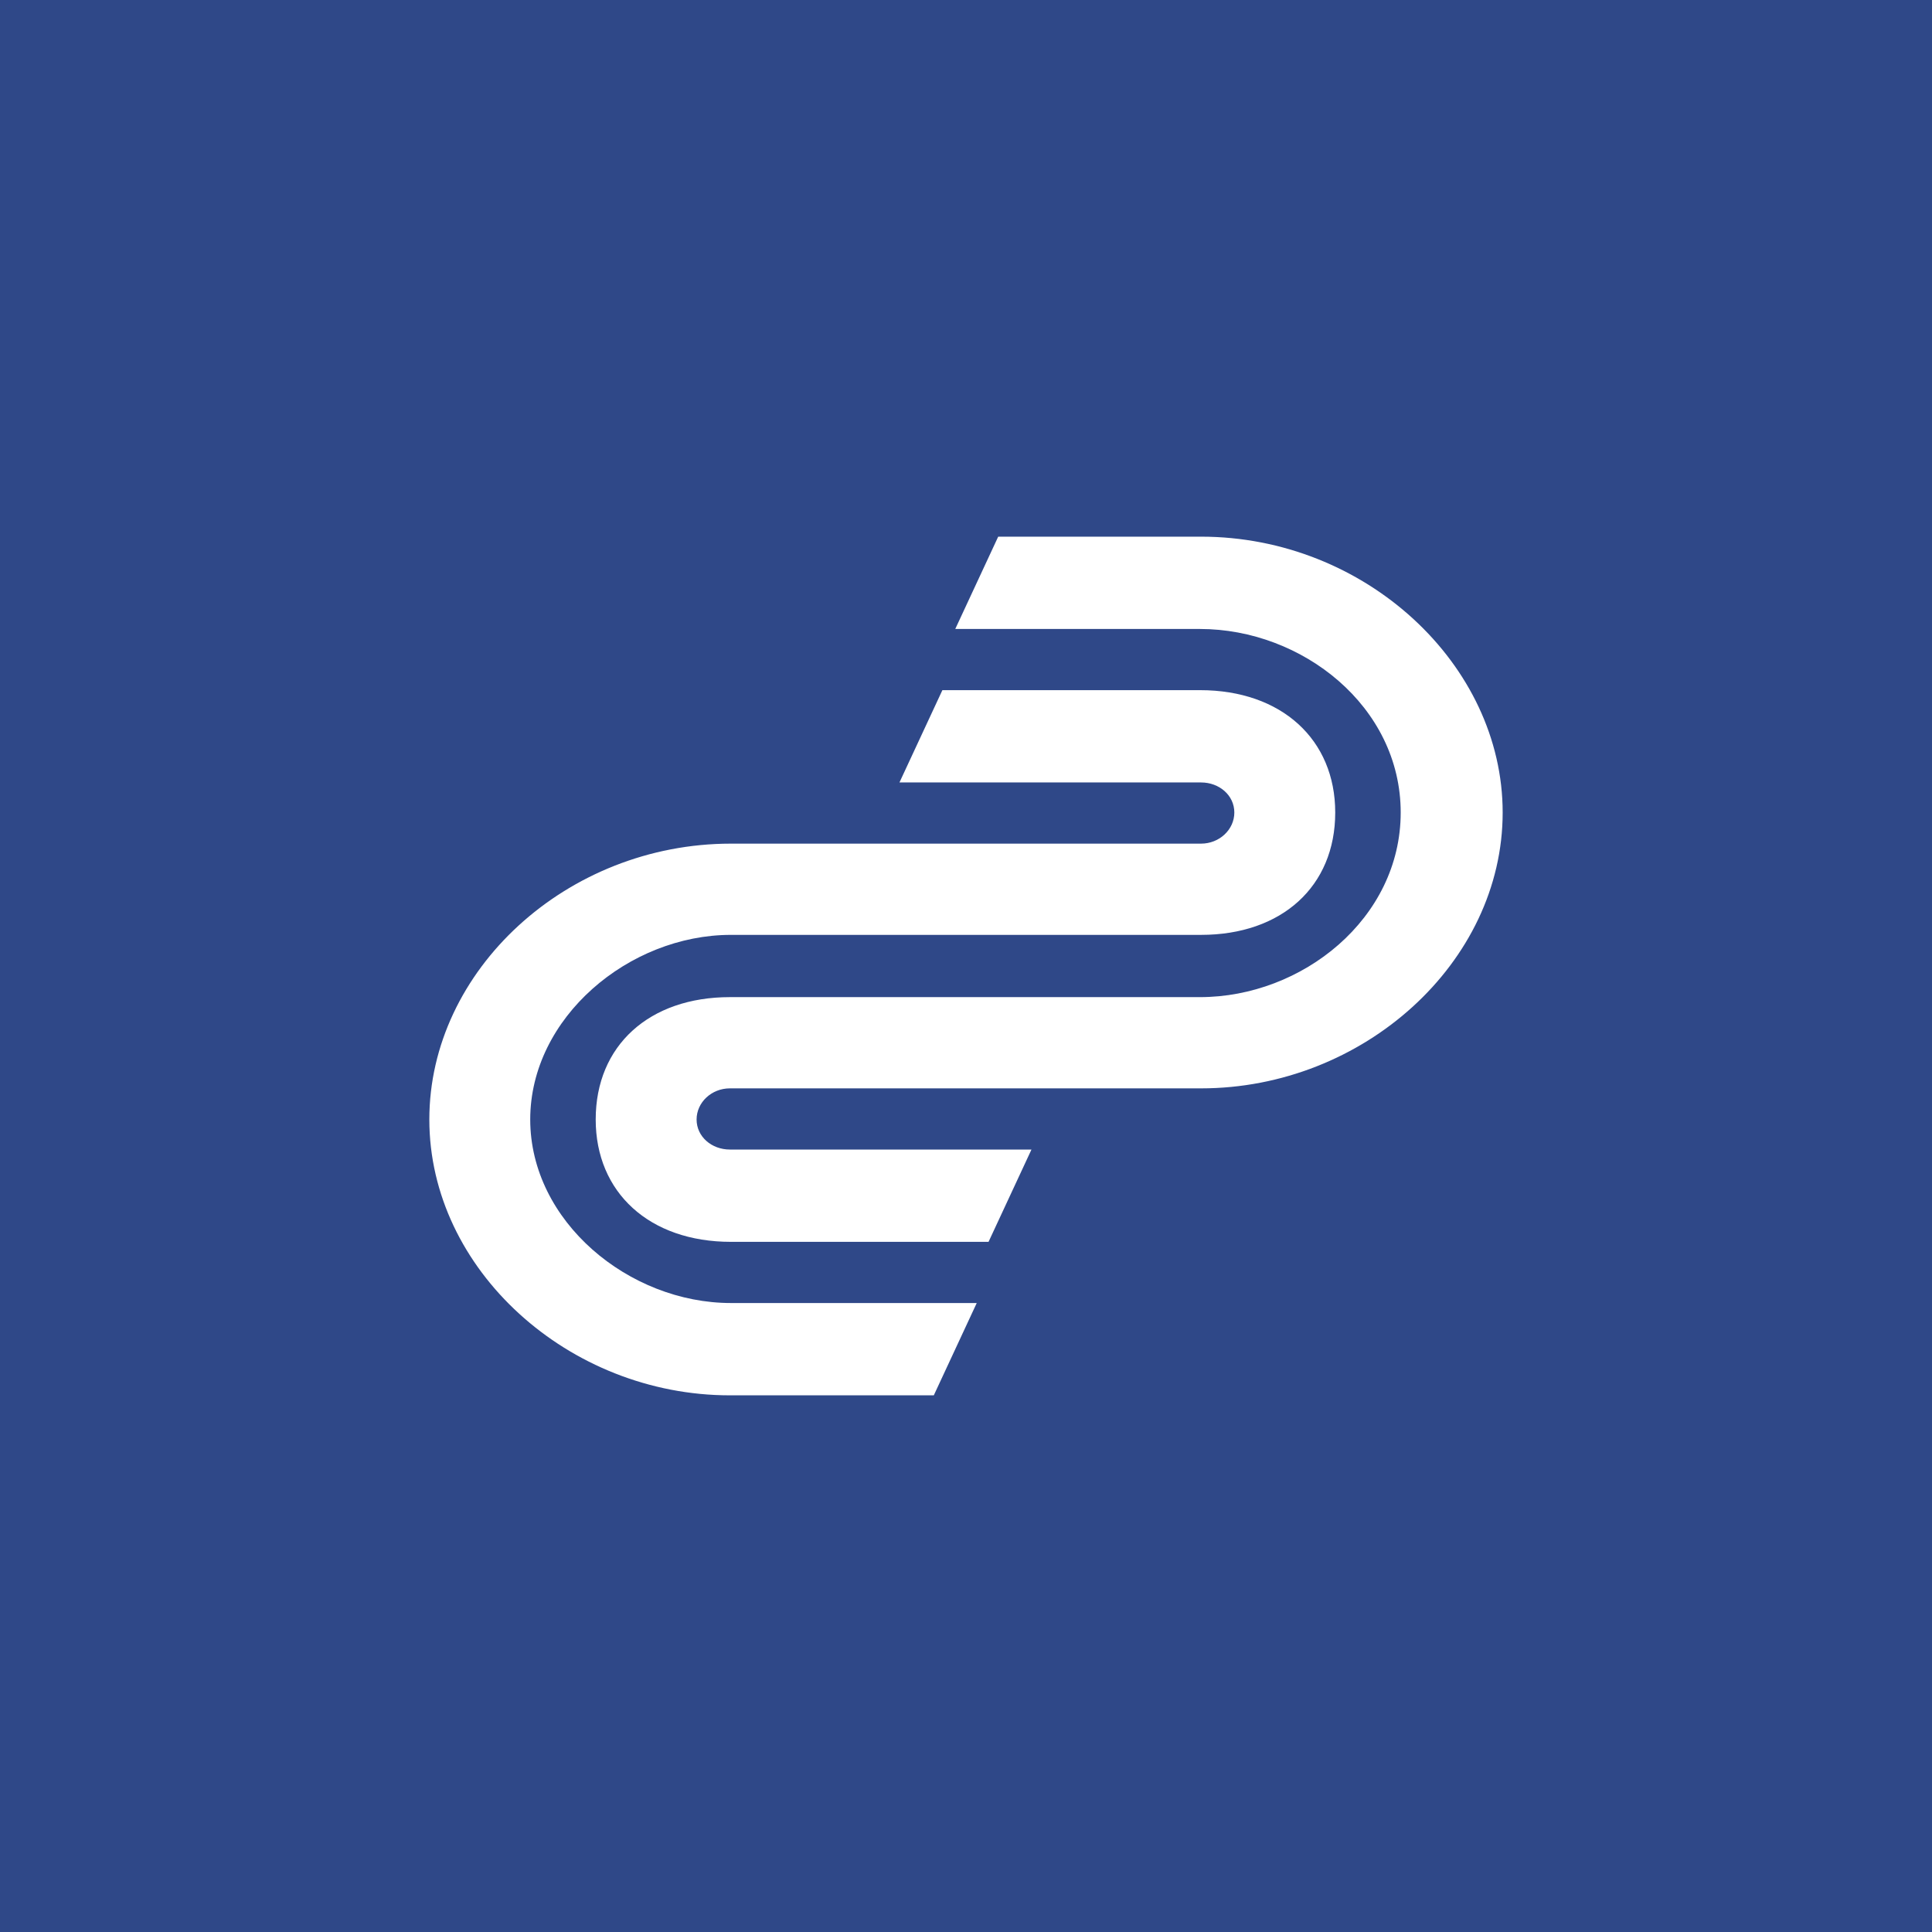 <!-- by TradingView --><svg xmlns="http://www.w3.org/2000/svg" width="18" height="18"><path fill="#2F4888" d="M0 0h18v18H0z"/><path d="M9.31 5h1.88C12.72 5 14 6.19 14 7.57c0 1.4-1.3 2.57-2.81 2.57H6.8c-.17 0-.31.13-.31.29 0 .16.14.28.31.28h2.81l-.4.86h-2.4c-.76 0-1.26-.46-1.26-1.14 0-.69.5-1.14 1.25-1.14h4.38c.95 0 1.87-.73 1.87-1.72s-.92-1.71-1.87-1.71H8.9L9.3 5zm-2.5 3.71c-.95 0-1.87.77-1.87 1.72s.92 1.71 1.87 1.71H9.1l-.4.86H6.8C5.3 13 4 11.83 4 10.43c0-1.39 1.28-2.57 2.81-2.57h4.38c.17 0 .31-.13.31-.29 0-.16-.14-.28-.31-.28H8.38l.4-.86h2.4c.76 0 1.26.46 1.26 1.14 0 .69-.5 1.14-1.25 1.14H6.8z" fill="#fff"/></svg>